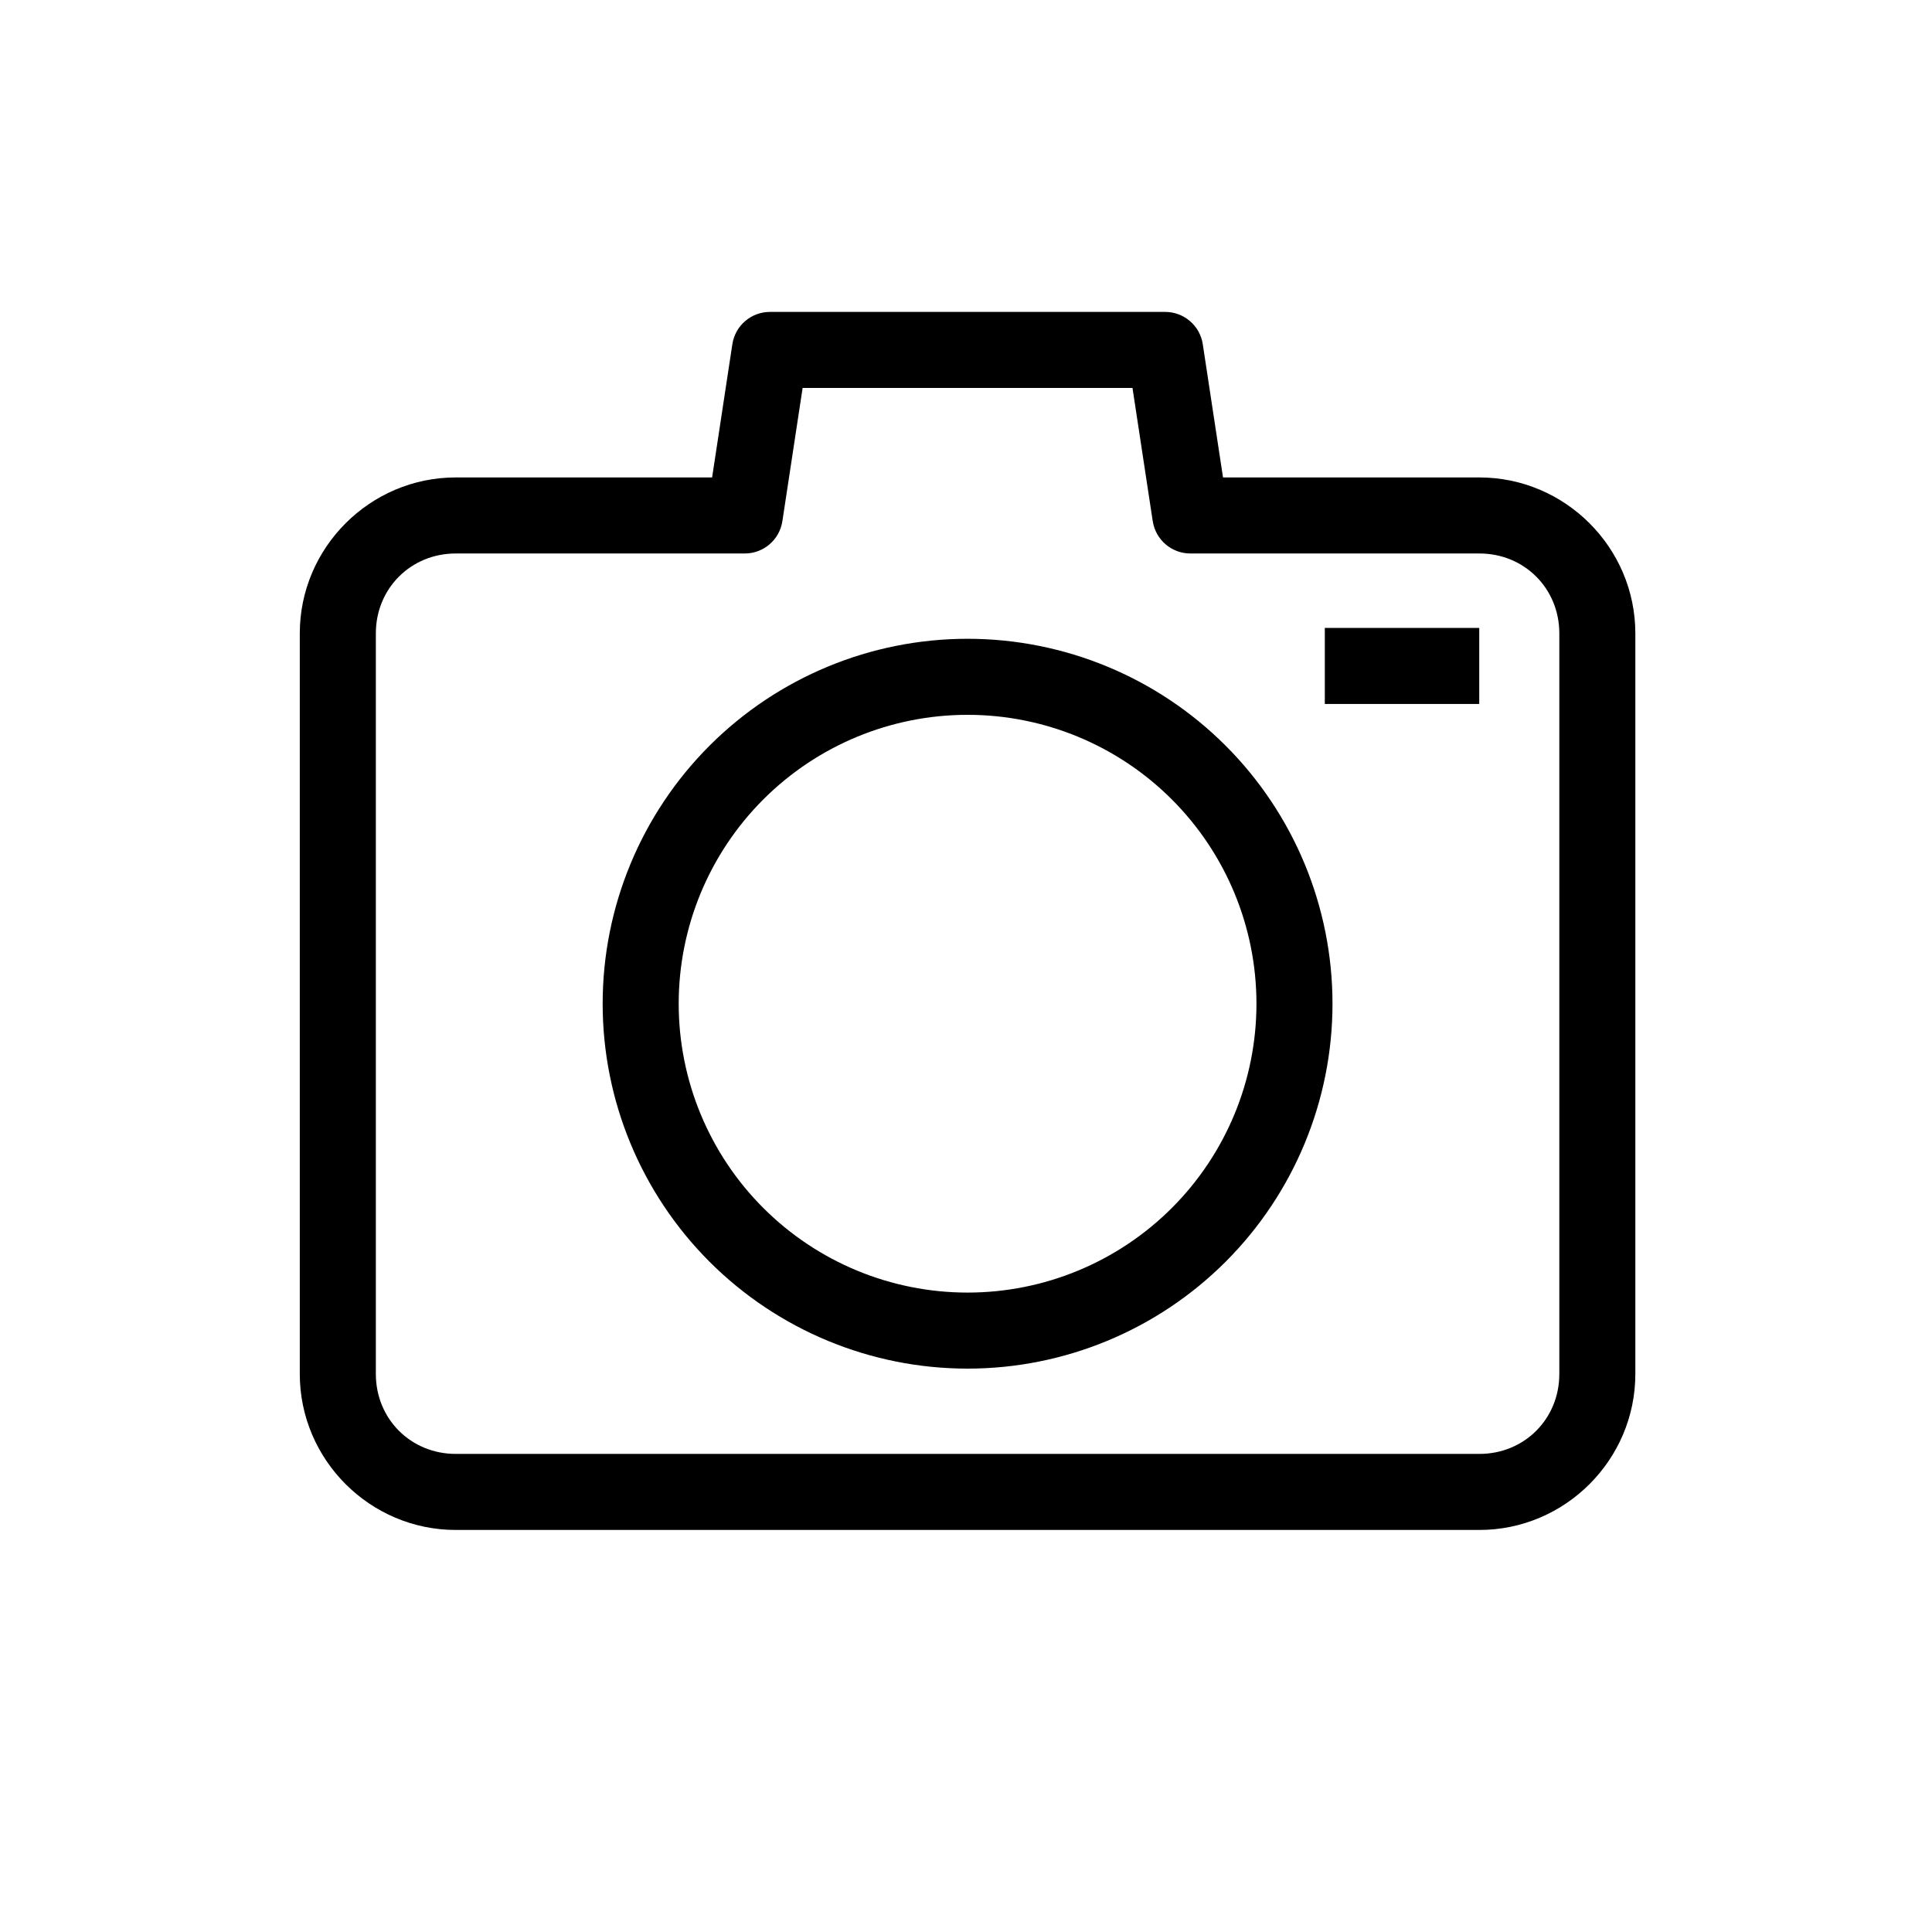 <?xml version="1.0" encoding="UTF-8"?>
<!-- Uploaded to: ICON Repo, www.svgrepo.com, Generator: ICON Repo Mixer Tools -->
<svg fill="#000000" width="800px" height="800px" version="1.1" viewBox="144 144 512 512" xmlns="http://www.w3.org/2000/svg">
 <path d="m348.04 226.66c-4.981 0.004-9.215 3.641-9.961 8.566l-4.473 29.445-0.891 5.856h-67.941c-22.723 0-41.328 18.609-41.328 41.328v196.27c0 22.723 18.605 41.328 41.328 41.328h271.28c22.723 0 41.328-18.609 41.328-41.328v-196.27c0-22.723-18.605-41.328-41.328-41.328h-67.941l-0.891-5.856-4.473-29.445h0.004c-0.75-4.926-4.984-8.562-9.965-8.566zm8.66 20.152h87.422l3.172 20.883 2.191 14.418 0.008 0.004c0.75 4.926 4.984 8.562 9.965 8.562h76.602c11.906 0 21.176 9.27 21.176 21.176v196.27c0 11.906-9.27 21.176-21.176 21.176h-271.28c-11.906 0-21.176-9.27-21.176-21.176v-196.27c0-11.906 9.27-21.176 21.176-21.176h76.602-0.004c4.981 0 9.211-3.637 9.961-8.562l2.191-14.418 3.172-20.883zm138.39 63.594v20.152h40.926v-20.152zm-94.672 2.879c-25.645 0-50.25 10.191-68.383 28.324-18.133 18.133-28.324 42.738-28.324 68.383 0 25.645 10.191 50.25 28.324 68.383 18.133 18.133 42.738 28.324 68.383 28.324 25.645 0 50.25-10.191 68.383-28.324 18.133-18.133 28.324-42.738 28.324-68.383 0-25.645-10.191-50.25-28.324-68.383-18.133-18.133-42.738-28.324-68.383-28.324zm0 20.152c20.309 0 39.773 8.062 54.133 22.422s22.422 33.824 22.422 54.133-8.062 39.773-22.422 54.133-33.824 22.422-54.133 22.422c-20.309 0-39.773-8.062-54.133-22.422s-22.422-33.824-22.422-54.133 8.062-39.773 22.422-54.133 33.824-22.422 54.133-22.422z" fill-rule="evenodd"/>
</svg>